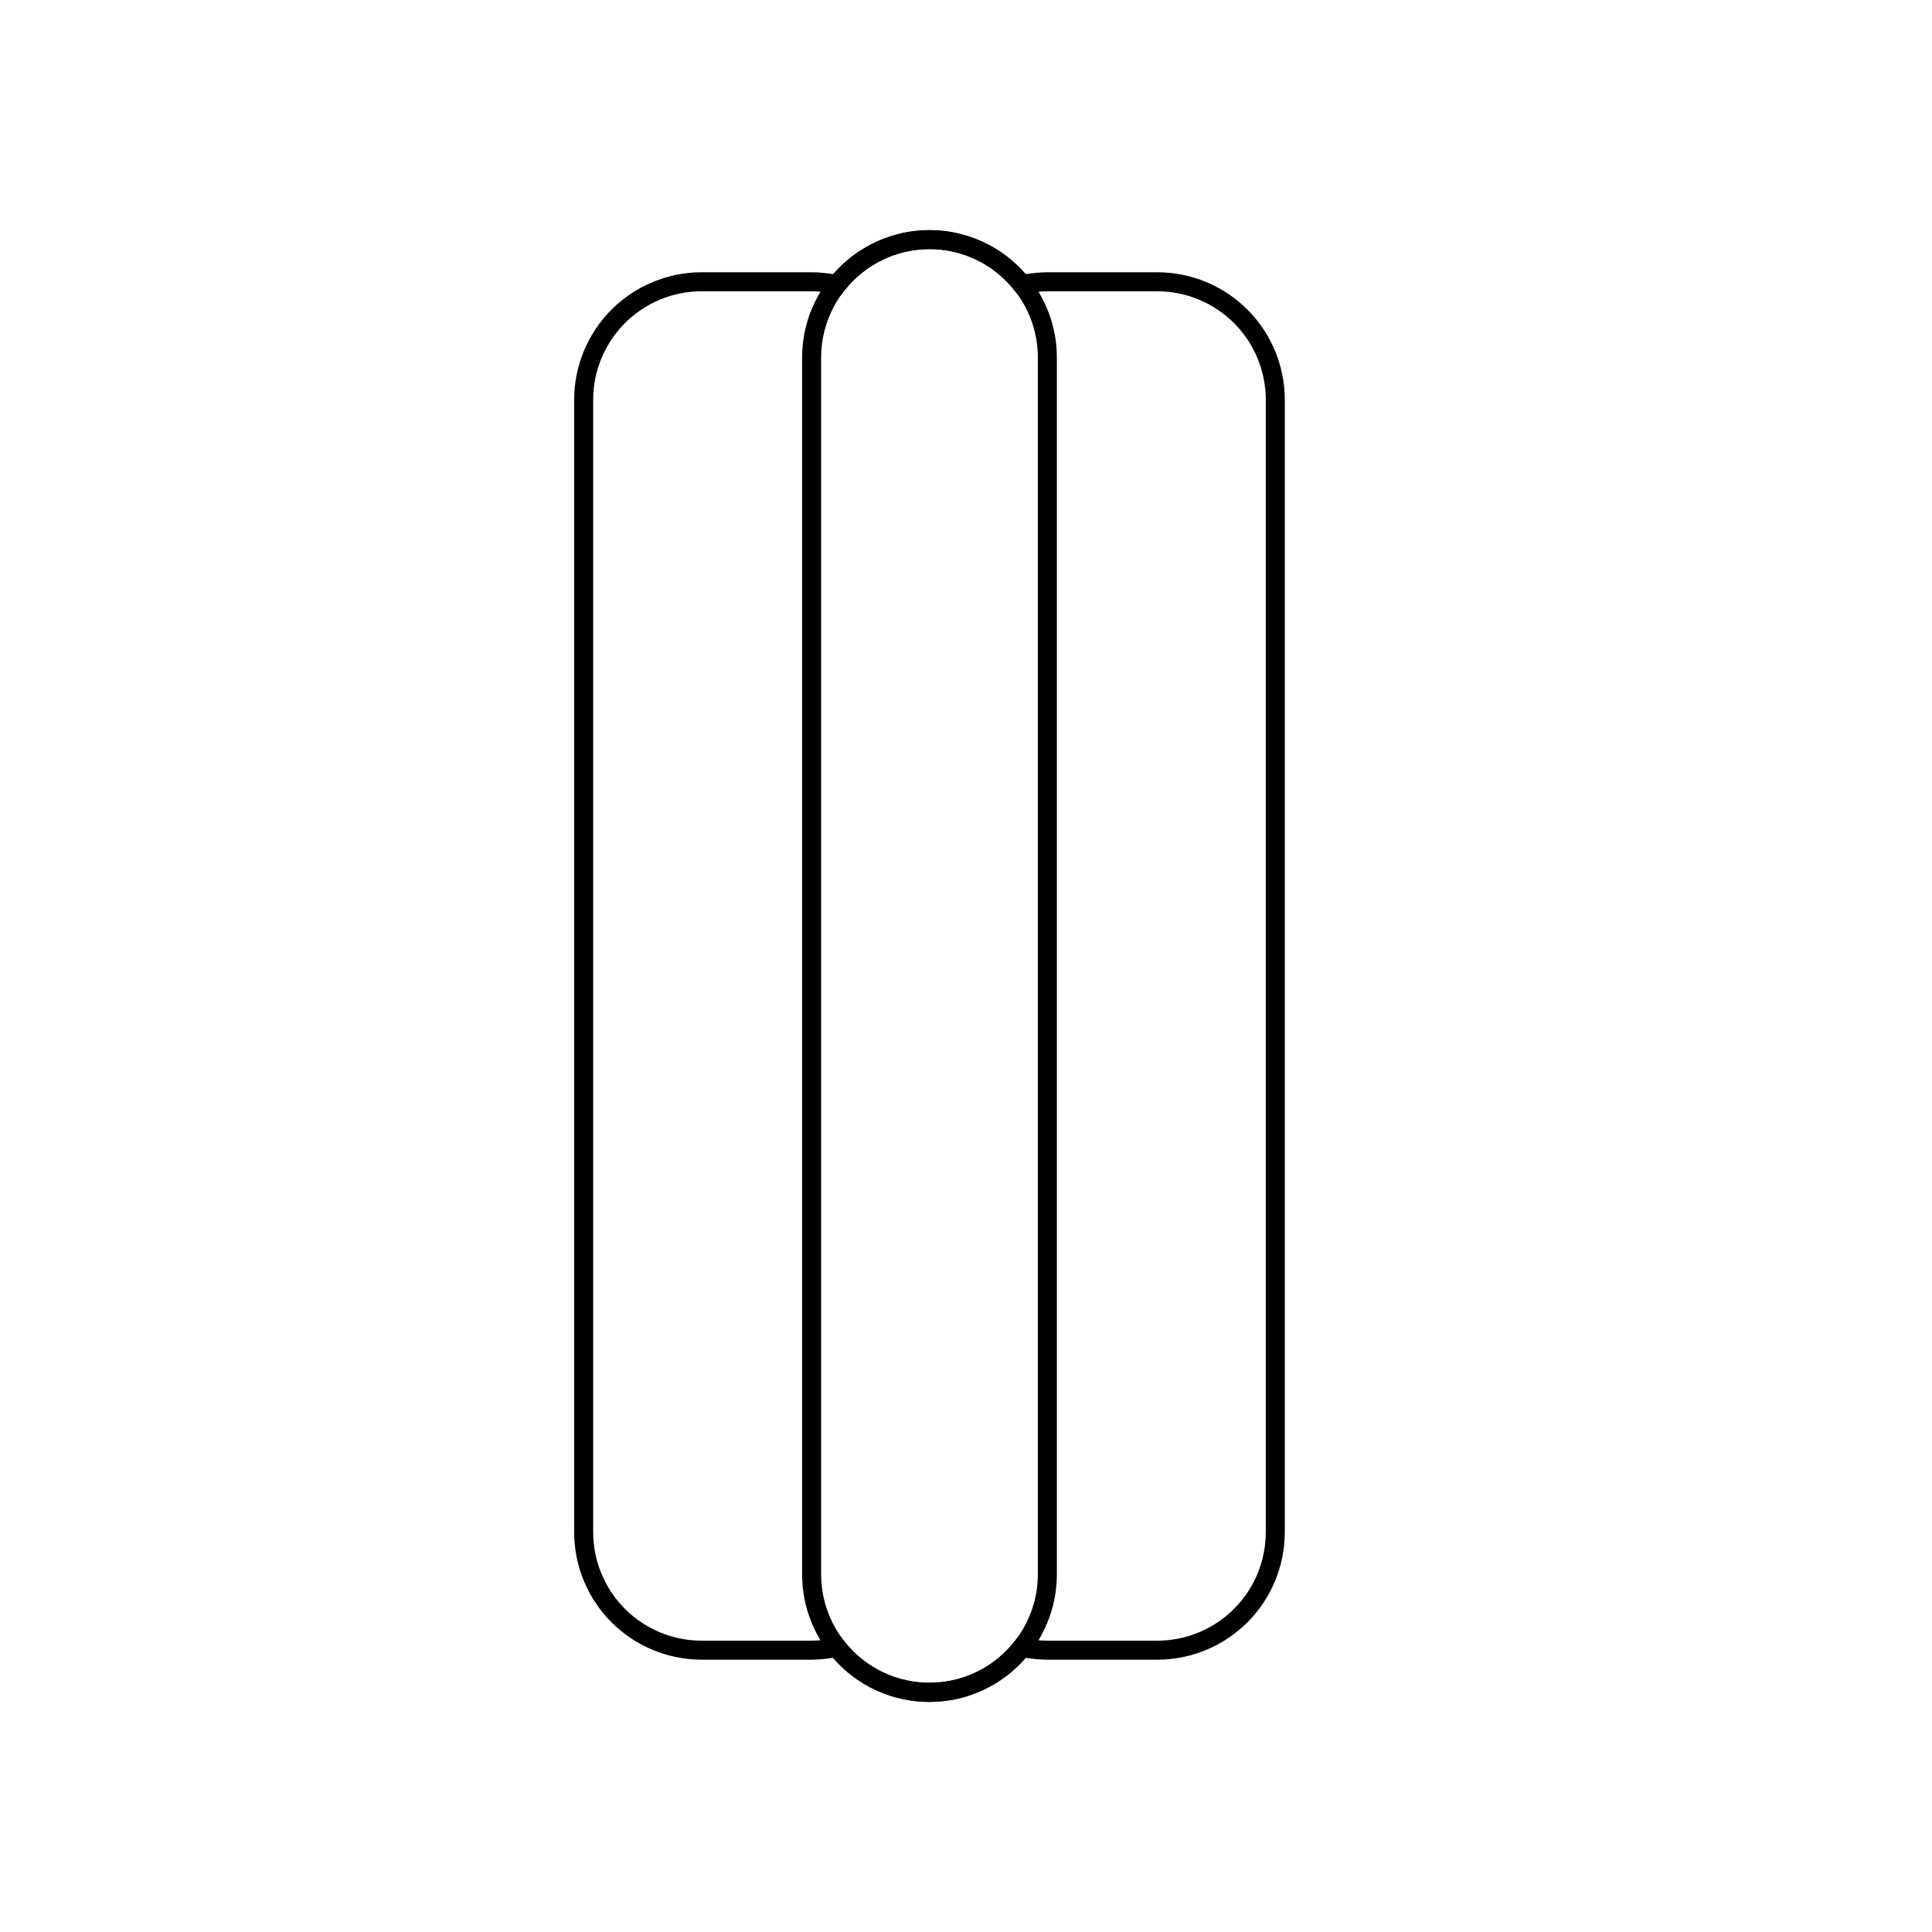 <?xml version="1.0" encoding="UTF-8"?>
<!-- The Best Svg Icon site in the world: iconSvg.co, Visit us! https://iconsvg.co -->
<svg fill="#000000" width="800px" height="800px" version="1.1" viewBox="144 144 512 512" xmlns="http://www.w3.org/2000/svg">
 <g>
  <path d="m390.32 595.02c-9.832 0.043-19.188-4.231-25.594-11.688-1.898 0.312-3.816 0.484-5.742 0.504h-29.07c-8.957-0.016-17.543-3.582-23.871-9.922-6.328-6.336-9.883-14.93-9.883-23.887v-300.07c0-8.957 3.555-17.551 9.883-23.887 6.328-6.34 14.914-9.906 23.871-9.918h29.172c1.926 0.02 3.844 0.188 5.742 0.504 6.394-7.418 15.699-11.684 25.492-11.684s19.102 4.266 25.492 11.684c1.898-0.316 3.82-0.484 5.746-0.504h29.172-0.004c8.957 0.012 17.543 3.578 23.875 9.918 6.328 6.336 9.883 14.93 9.883 23.887v300.07c0 8.957-3.555 17.551-9.883 23.887-6.332 6.34-14.918 9.906-23.875 9.922h-29.168c-1.926-0.02-3.848-0.191-5.746-0.504-6.383 7.43-15.695 11.699-25.492 11.688zm-23.527-17.281 1.008 1.258v0.004c5.414 6.934 13.723 10.988 22.52 10.988 8.801 0 17.109-4.055 22.52-10.988l1.008-1.258 1.512 0.352v-0.004c2.035 0.453 4.113 0.691 6.199 0.707h29.172-0.004c7.621-0.012 14.926-3.051 20.312-8.445 5.383-5.391 8.406-12.703 8.406-20.324v-300.07c0-7.621-3.023-14.93-8.406-20.324-5.387-5.394-12.691-8.43-20.312-8.445h-29.168c-2.086 0.02-4.164 0.254-6.199 0.707l-1.512 0.352-1.008-1.258c-5.41-6.938-13.719-10.992-22.52-10.992-8.797 0-17.105 4.055-22.52 10.992l-1.008 1.258-1.512-0.352c-2.035-0.453-4.109-0.688-6.195-0.707h-29.172c-7.621 0.016-14.926 3.051-20.309 8.445s-8.406 12.703-8.406 20.324v300.07c0 7.621 3.023 14.934 8.406 20.324 5.383 5.394 12.688 8.434 20.309 8.445h29.172c2.086-0.016 4.16-0.254 6.195-0.707z"/>
  <path d="m390.32 595.02c-8.945-0.012-17.523-3.574-23.852-9.902s-9.891-14.906-9.902-23.852v-322.49c0-12.062 6.434-23.203 16.879-29.234 10.441-6.031 23.309-6.031 33.754 0s16.879 17.172 16.879 29.234v322.44c0 8.957-3.555 17.547-9.887 23.887-6.328 6.336-14.914 9.906-23.871 9.918zm0-385.01c-7.609 0.012-14.906 3.043-20.289 8.426-5.383 5.383-8.414 12.68-8.426 20.293v322.49c0 10.258 5.473 19.738 14.359 24.867 8.883 5.133 19.828 5.133 28.715 0 8.887-5.129 14.359-14.609 14.359-24.867v-322.44c0.012-7.625-3.008-14.945-8.395-20.34-5.387-5.398-12.699-8.43-20.324-8.43z"/>
 </g>
</svg>